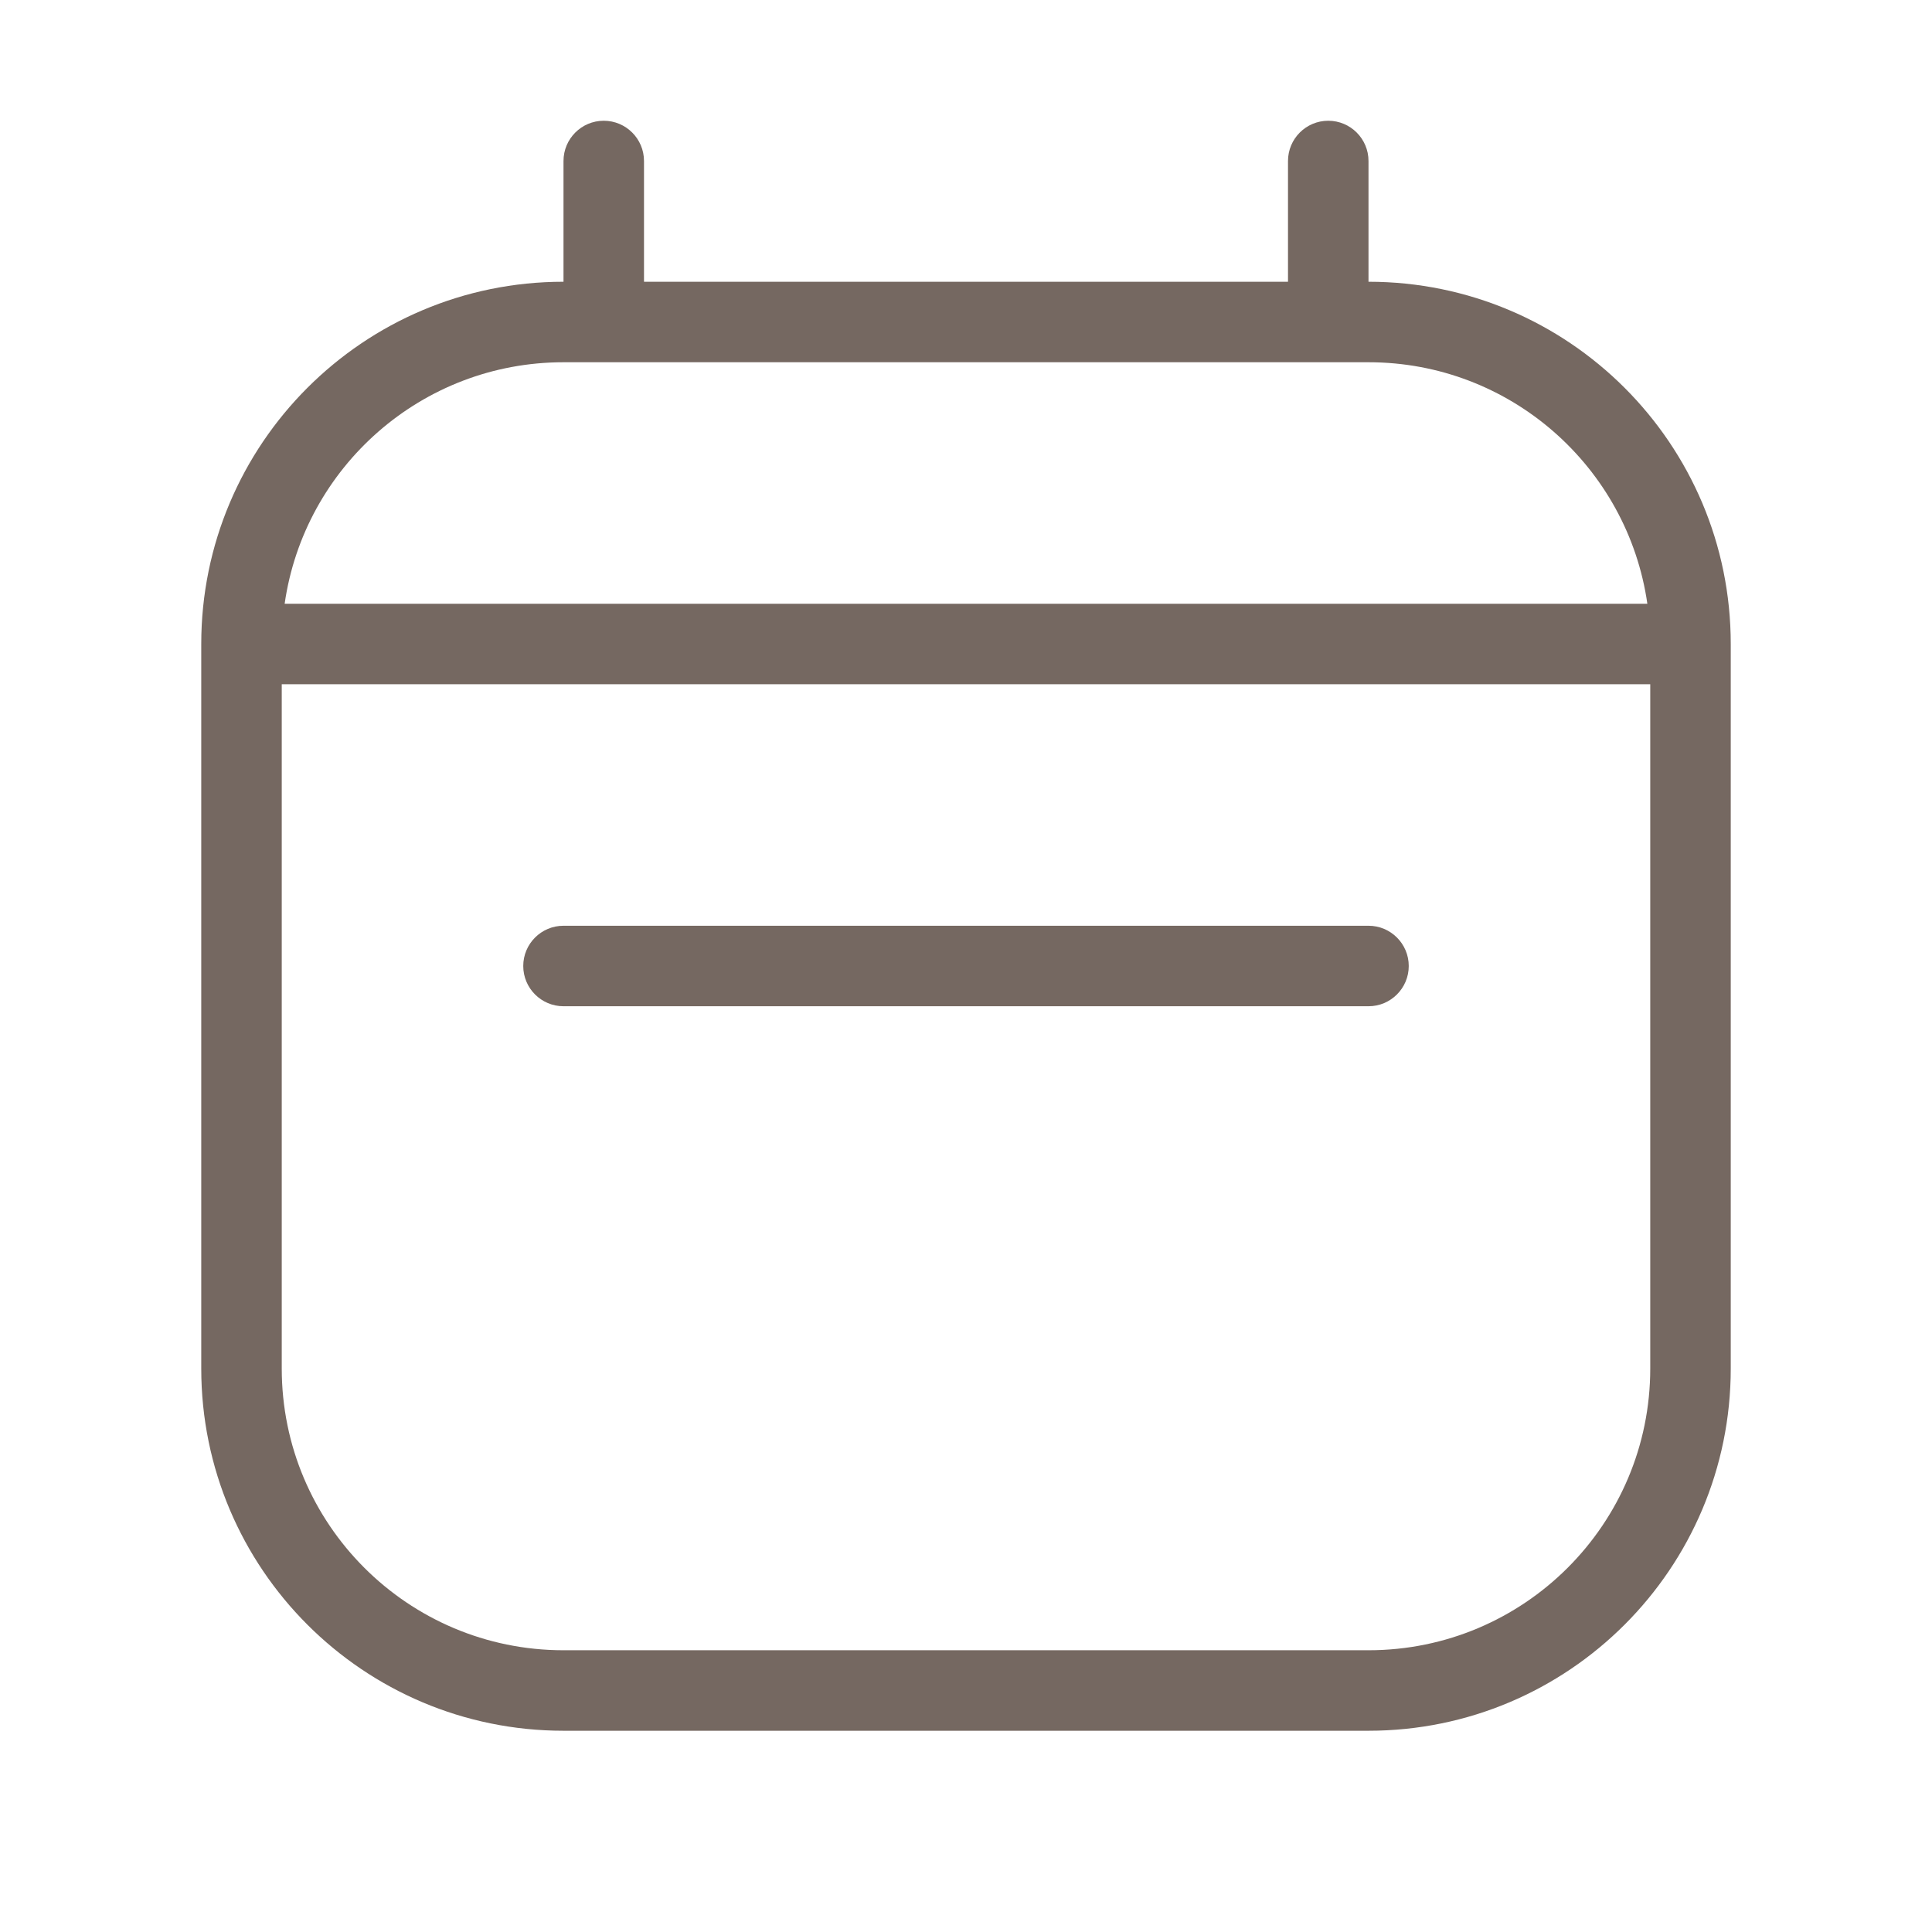 <svg width="24" height="24" viewBox="0 0 24 24" fill="none" xmlns="http://www.w3.org/2000/svg">
<path d="M20.5 8.5H3.5V17C3.5 18.933 5.067 20.5 7 20.5H17C18.933 20.5 20.5 18.933 20.5 17V8.5ZM17 11.5C17.276 11.5 17.5 11.724 17.5 12C17.5 12.276 17.276 12.5 17 12.5H7C6.724 12.5 6.5 12.276 6.5 12C6.5 11.724 6.724 11.5 7 11.5H17ZM7 4.5C5.237 4.5 3.779 5.804 3.536 7.5H20.464C20.221 5.804 18.763 4.5 17 4.5H7ZM21.5 17C21.5 19.485 19.485 21.5 17 21.5H7C4.515 21.5 2.5 19.485 2.5 17V8C2.5 5.515 4.515 3.5 7 3.5V2C7 1.724 7.224 1.5 7.5 1.5C7.776 1.5 8 1.724 8 2V3.5H16V2C16 1.724 16.224 1.5 16.5 1.5C16.776 1.5 17 1.724 17 2V3.5C19.485 3.5 21.5 5.515 21.5 8V17Z" fill="#756861"/>
</svg>

